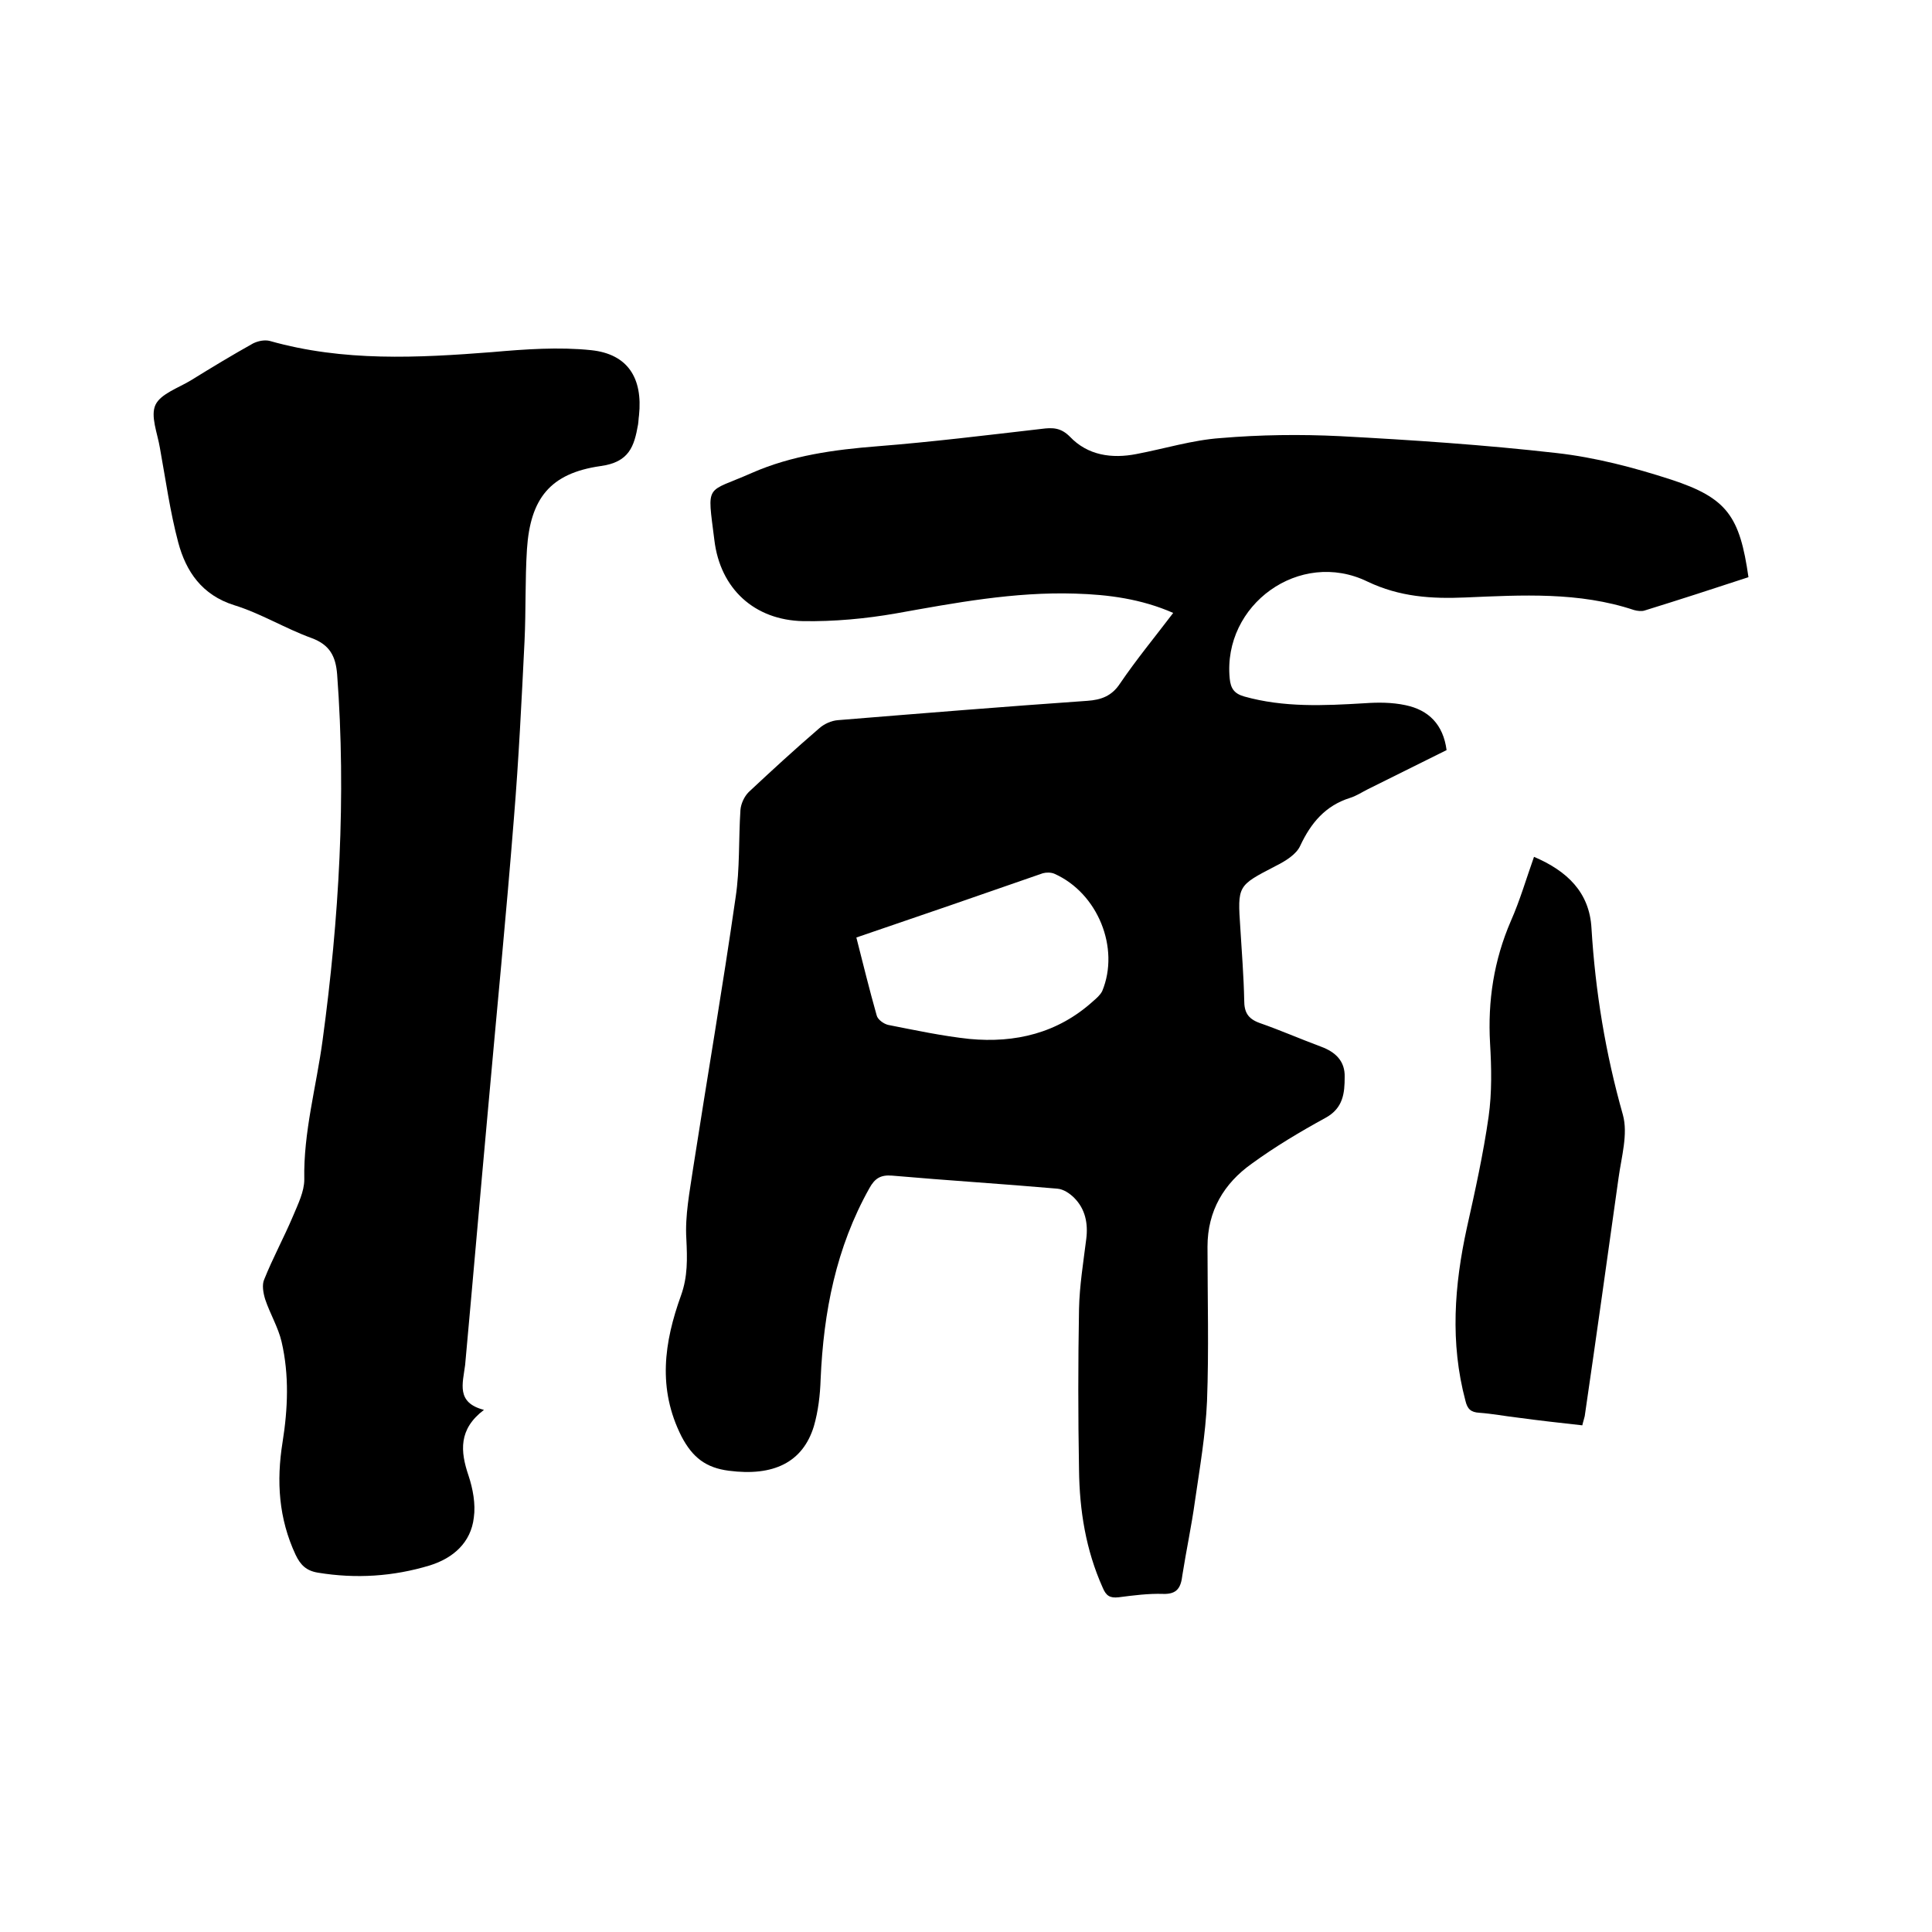 <svg enable-background="new 0 0 400 400" viewBox="0 0 400 400" xmlns="http://www.w3.org/2000/svg"><path d="m362 119.5c-7.3 2.4-14.4 4.7-21.5 6.9-.6.2-1.5.1-2.2-.1-11.4-3.8-23.2-3.1-34.9-2.6-7 .3-13.6-.1-20.3-3.3-14-6.8-30 4.8-28.5 20.1.2 2 .9 3.1 3 3.7 8.2 2.3 16.5 1.9 24.9 1.4 2.8-.2 5.7-.2 8.5.4 4.8 1 7.8 4 8.5 9.3-5.4 2.7-10.9 5.4-16.3 8.1-1.2.6-2.4 1.4-3.7 1.8-5.1 1.6-8.1 5.2-10.3 9.9-.8 1.8-3.1 3.2-5.1 4.2-7.9 4.1-7.9 4-7.3 12.9.3 5 .7 9.9.8 14.9 0 2.4.7 3.8 3.2 4.7 4.3 1.5 8.4 3.3 12.7 4.9 3 1.1 5 3 4.9 6.3 0 3.3-.3 6.4-3.9 8.4-5.3 2.9-10.5 6-15.3 9.5-5.8 4.1-9.2 9.8-9.2 17.2 0 10.7.3 21.4-.1 32-.3 6.9-1.5 13.8-2.5 20.7-.7 5.1-1.8 10.2-2.6 15.3-.3 2.5-1 4-4 3.9s-6.1.3-9.2.7c-1.8.2-2.6-.3-3.3-2-3.5-7.8-4.8-16-4.9-24.4-.2-11.1-.2-22.2 0-33.3.1-4.8.9-9.7 1.5-14.5.4-3.2-.2-6.2-2.5-8.5-.9-.9-2.2-1.8-3.5-1.9-11.4-1-22.8-1.7-34.2-2.7-2.4-.2-3.6.6-4.7 2.6-6.9 12.3-9.5 25.6-10.1 39.6-.1 3.2-.5 6.6-1.4 9.7-2.3 7.5-8.4 10.4-17.6 9.2-4.7-.6-7.5-2.7-9.8-7.1-5-9.9-3.6-19.5-.1-29.2 1.4-3.9 1.3-7.6 1.1-11.7-.3-4.8.7-9.8 1.4-14.6 2.9-18.7 6.1-37.3 8.8-56.1.9-5.9.6-12 1-18.1.1-1.3.8-2.8 1.7-3.7 4.8-4.5 9.6-8.9 14.6-13.2 1-.9 2.5-1.6 3.9-1.7 17.2-1.4 34.4-2.8 51.6-4 2.9-.2 5.1-1 6.8-3.6 3.4-5 7.2-9.6 11-14.6-6.6-2.9-13.4-3.8-20.3-4-12.6-.4-24.8 1.9-37.1 4.1-6.3 1.1-12.8 1.7-19.2 1.6-10.1-.2-17.2-6.7-18.4-16.8-1.5-12-1.9-9.6 7.8-13.9 8.2-3.6 17-4.8 25.9-5.5 11.4-.9 22.7-2.3 34-3.6 2.3-.3 4-.3 5.9 1.6 3.7 3.9 8.7 4.6 13.8 3.6 5.8-1.1 11.6-2.9 17.4-3.3 8.2-.7 16.5-.8 24.7-.4 15 .8 30 1.8 44.9 3.5 8 .9 16 3 23.7 5.5 11.6 3.8 14.2 7.6 16 20.2zm-184.7 74.6c1.4 5.5 2.7 10.8 4.2 16.1.2.9 1.5 1.8 2.4 2 5.6 1.1 11.2 2.3 16.8 2.9 9.5.9 18.3-1.2 25.6-7.8.7-.6 1.5-1.3 1.9-2.1 3.7-8.9-.9-20.3-9.9-24.3-.7-.3-1.7-.3-2.4-.1-12.6 4.4-25.4 8.8-38.6 13.3z"/><path d="m100.2 291.9c-5.3 4-4.9 8.6-3.2 13.6.9 2.7 1.5 5.9 1.1 8.7-.6 5.2-4.3 8.4-9.1 9.9-7.6 2.3-15.3 2.8-23.2 1.5-2.4-.4-3.6-1.6-4.6-3.7-3.5-7.5-4-15.2-2.7-23.3 1.1-6.9 1.4-13.9-.2-20.8-.7-3-2.4-5.8-3.4-8.8-.4-1.3-.7-3-.2-4.1 1.8-4.5 4.1-8.7 6-13.2 1-2.4 2.3-5 2.3-7.5-.2-9.8 2.5-19.2 3.8-28.9 3.4-25.1 4.9-50.3 3-75.7-.3-3.7-1.5-6.1-5.3-7.5-5.5-2-10.5-5.1-16-6.8-6.7-2.1-10-7-11.6-13-1.7-6.4-2.6-13-3.8-19.6-.5-3-2-6.6-.9-8.9s4.8-3.5 7.4-5.1c4.2-2.6 8.5-5.2 12.8-7.6 1-.5 2.4-.8 3.5-.5 15.2 4.3 30.6 3.5 46 2.3 6.8-.6 13.8-1.1 20.5-.4 7.6.8 10.7 5.8 9.9 13.5-.1.6-.1 1.3-.2 1.9-.8 4.5-1.8 7.8-7.8 8.6-10.4 1.5-14.5 6.7-15.2 17.2-.4 6.3-.2 12.7-.5 19-.6 12.2-1.2 24.5-2.2 36.7-1.6 20.2-3.6 40.5-5.4 60.7-1.6 17.5-3.1 35-4.7 52.5-.5 3.9-1.9 7.8 3.9 9.3z"/><path d="m317.6 177.4c6.8 2.9 11.5 7.3 11.9 14.8.8 13.1 2.9 25.9 6.5 38.6 1.1 4-.3 8.7-.9 13.1-2.3 16.4-4.6 32.9-7 49.3-.1.5-.3 1-.5 1.9-4.5-.5-9-1-13.4-1.6-2.6-.3-5.2-.8-7.9-1-1.8-.1-2.5-.8-2.9-2.5-3.2-12-2.3-23.9.3-35.8 1.7-7.6 3.4-15.3 4.5-23 .7-5 .6-10.1.3-15.2-.5-8.8.8-17.2 4.3-25.3 1.9-4.3 3.2-8.8 4.8-13.3z"/></svg>